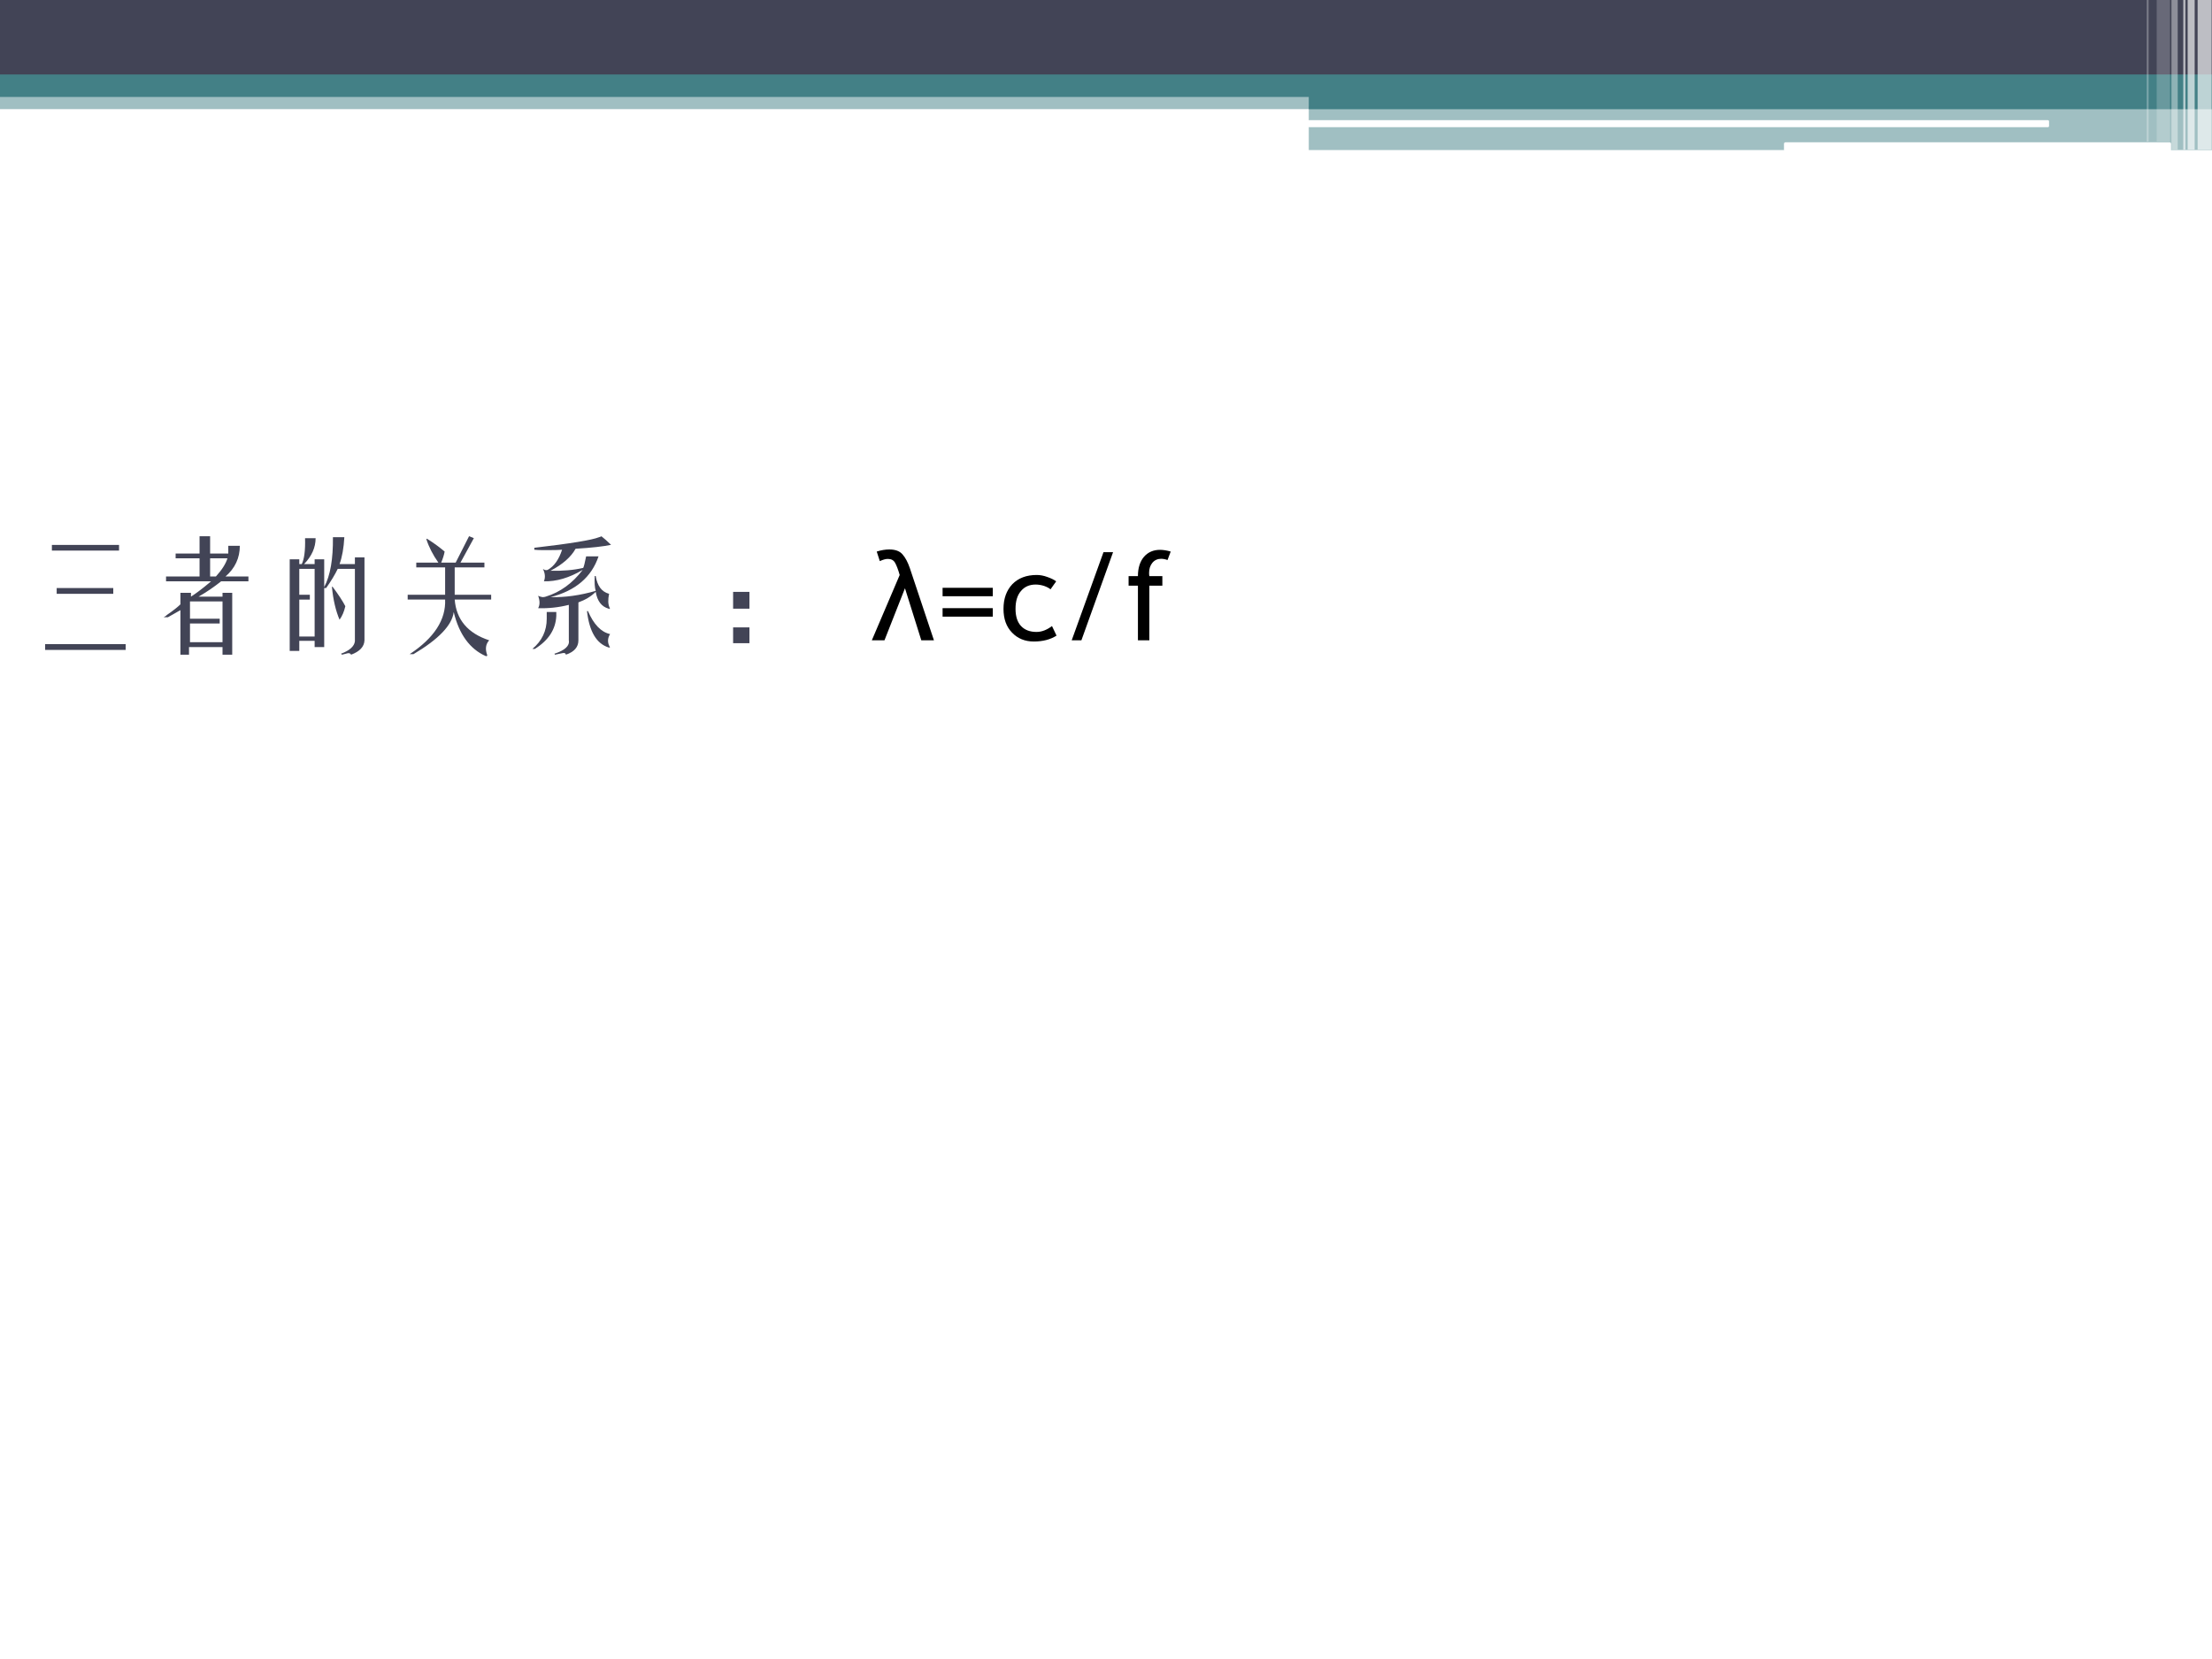 <?xml version="1.0" encoding="UTF-8" standalone="no"?>
<!DOCTYPE svg PUBLIC "-//W3C//DTD SVG 1.1//EN" "http://www.w3.org/Graphics/SVG/1.1/DTD/svg11.dtd">
<svg xmlns="http://www.w3.org/2000/svg" xmlns:xlink="http://www.w3.org/1999/xlink" version="1.1" width="720pt" height="540pt" viewBox="0 0 720 540">
<rect x="0" y="0" width="720" height="540" fill="#333333" stroke="none"/>
<g enable-background="new">
<g>
<g id="Layer-1" data-name="Artifact">
<clipPath id="cp65">
<path transform="matrix(1,0,0,-1,0,540)" d="M 0 0 L 720 0 L 720 540 L 0 540 Z " fill-rule="evenodd"/>
</clipPath>
<g clip-path="url(#cp65)">
<path transform="matrix(1,0,0,-1,0,540)" d="M 0 0 L 720 0 L 720 540 L 0 540 Z " fill="#ffffff" fill-rule="evenodd"/>
</g>
</g>
<g id="Layer-1" data-name="Artifact">
<clipPath id="cp66">
<path transform="matrix(1,0,0,-1,0,540)" d="M 0 0 L 720 0 L 720 540 L 0 540 Z " fill-rule="evenodd"/>
</clipPath>
<g clip-path="url(#cp66)">
<path transform="matrix(1,0,0,-1,0,540)" d="M 0 504.48 L 720 504.48 L 720 511.08 L 0 511.08 Z " fill="#438086" fill-opacity=".502" fill-rule="evenodd"/>
</g>
</g>
<g id="Layer-1" data-name="Artifact">
<clipPath id="cp67">
<path transform="matrix(1,0,0,-1,0,540)" d="M 0 0 L 720 0 L 720 540 L 0 540 Z " fill-rule="evenodd"/>
</clipPath>
<g clip-path="url(#cp67)">
<path transform="matrix(1,0,0,-1,0,540)" d="M 0 515.52 L 720 515.52 L 720 540 L 0 540 Z " fill="#424456" fill-rule="evenodd"/>
</g>
</g>
<g id="Layer-1" data-name="Artifact">
<clipPath id="cp68">
<path transform="matrix(1,0,0,-1,0,540)" d="M 0 0 L 720 0 L 720 540 L 0 540 Z " fill-rule="evenodd"/>
</clipPath>
<g clip-path="url(#cp68)">
<path transform="matrix(1,0,0,-1,0,540)" d="M 0 508.44 L 720 508.44 L 720 515.76 L 0 515.76 Z " fill="#438086" fill-rule="evenodd"/>
</g>
</g>
<g id="Layer-1" data-name="Artifact">
<clipPath id="cp69">
<path transform="matrix(1,0,0,-1,0,540)" d="M 0 0 L 720 0 L 720 540 L 0 540 Z " fill-rule="evenodd"/>
</clipPath>
<g clip-path="url(#cp69)">
<path transform="matrix(1,0,0,-1,0,540)" d="M 426 504.48 L 720 504.48 L 720 511.68 L 426 511.68 Z " fill="#438086" fill-rule="evenodd"/>
</g>
</g>
<g id="Layer-1" data-name="Artifact">
<clipPath id="cp70">
<path transform="matrix(1,0,0,-1,0,540)" d="M 0 0 L 720 0 L 720 540 L 0 540 Z " fill-rule="evenodd"/>
</clipPath>
<g clip-path="url(#cp70)">
<path transform="matrix(1,0,0,-1,0,540)" d="M 426 491.16 L 720 491.16 L 720 505.32 L 426 505.32 Z " fill="#438086" fill-opacity=".502" fill-rule="evenodd"/>
</g>
</g>
<g id="Layer-1" data-name="Artifact">
<path transform="matrix(1,0,0,-1,0,540)" d="M 425.76 500.5 C 425.76 500.71 425.93 500.88 426.14 500.88 L 666.58 500.88 C 666.79 500.88 666.96 500.71 666.96 500.5 L 666.96 498.98 C 666.96 498.77 666.79 498.6 666.58 498.6 L 426.14 498.6 C 425.93 498.6 425.76 498.77 425.76 498.98 Z " fill="#ffffff" fill-rule="evenodd"/>
</g>
<g id="Layer-1" data-name="Artifact">
<path transform="matrix(1,0,0,-1,0,540)" d="M 580.68 493.2 C 580.68 493.47 580.89 493.68 581.16 493.68 L 706.2 493.68 C 706.47 493.68 706.68 493.47 706.68 493.2 L 706.68 491.28 C 706.68 491.01 706.47 490.8 706.2 490.8 L 581.16 490.8 C 580.89 490.8 580.68 491.01 580.68 491.28 Z " fill="#ffffff" fill-rule="evenodd"/>
</g>
<g id="Layer-1" data-name="Artifact">
<clipPath id="cp71">
<path transform="matrix(1,0,0,-1,0,540)" d="M 0 0 L 720 0 L 720 540 L 0 540 Z " fill-rule="evenodd"/>
</clipPath>
<g clip-path="url(#cp71)">
<path transform="matrix(1,0,0,-1,0,540)" d="M 715.32 491.28 L 719.88 491.28 L 719.88 540.12 L 715.32 540.12 Z " fill="#ffffff" fill-opacity=".651" fill-rule="evenodd"/>
</g>
</g>
<g id="Layer-1" data-name="Artifact">
<clipPath id="cp72">
<path transform="matrix(1,0,0,-1,0,540)" d="M 0 0 L 720 0 L 720 540 L 0 540 Z " fill-rule="evenodd"/>
</clipPath>
<g clip-path="url(#cp72)">
<path transform="matrix(1,0,0,-1,0,540)" d="M 712.08 491.28 L 714.36 491.28 L 714.36 540.12 L 712.08 540.12 Z " fill="#ffffff" fill-opacity=".651" fill-rule="evenodd"/>
</g>
</g>
<g id="Layer-1" data-name="Artifact">
<clipPath id="cp73">
<path transform="matrix(1,0,0,-1,0,540)" d="M 0 0 L 720 0 L 720 540 L 0 540 Z " fill-rule="evenodd"/>
</clipPath>
<g clip-path="url(#cp73)">
<path transform="matrix(1,0,0,-1,0,540)" d="M 710.64 491.28 L 711.36 491.28 L 711.36 540.12 L 710.64 540.12 Z " fill="#ffffff" fill-opacity=".6" fill-rule="evenodd"/>
</g>
</g>
<g id="Layer-1" data-name="Artifact">
<clipPath id="cp74">
<path transform="matrix(1,0,0,-1,0,540)" d="M -0 0 L 720 0 L 720 540 L -0 540 Z " fill-rule="evenodd"/>
</clipPath>
<g clip-path="url(#cp74)">
<path transform="matrix(1,0,0,-1,0,540)" d="M 706.8 491.28 L 708.84 491.28 L 708.84 540.12 L 706.8 540.12 Z " fill="#ffffff" fill-opacity=".4" fill-rule="evenodd"/>
</g>
</g>
<g id="Layer-1" data-name="Artifact">
<path transform="matrix(1,0,0,-1,0,540)" d="M 702 493.92 L 706.32 493.92 L 706.32 540 L 702 540 Z " fill="#ffffff" fill-opacity=".2" fill-rule="evenodd"/>
</g>
<g id="Layer-1" data-name="Artifact">
<path transform="matrix(1,0,0,-1,0,540)" d="M 698.76 493.92 L 699.36 493.92 L 699.36 540 L 698.76 540 Z " fill="#ffffff" fill-opacity=".302" fill-rule="evenodd"/>
</g>
<g id="Layer-1" data-name="P">
<clipPath id="cp75">
<path transform="matrix(1,0,0,-1,0,540)" d="M 0 0 L 720 0 L 720 540 L 0 540 Z " fill-rule="evenodd"/>
</clipPath>
<g clip-path="url(#cp75)">
<symbol id="font_4c_3ab">
<path d="M .055 .809 L .055 .855 L .602 .855 L .602 .809 L .055 .809 M .555 .504 L .555 .457 L .094 .457 L .094 .504 L .555 .504 M .656 .047 L .656 0 L 0 0 L 0 .047 L .656 .047 Z "/>
</symbol>
<symbol id="font_4c_1abb">
<path d="M .098 .824 L .293 .824 L .293 .965 L .379 .965 L .379 .824 L .527 .824 L .527 .887 L .621 .887 C .621 .788 .582 .704 .504 .637 L .691 .637 L .691 .598 L .469 .598 C .406 .548 .345 .507 .285 .473 L .48 .473 L .48 .504 L .559 .504 L .559 0 L .48 0 L .48 .062 L .207 .062 L .207 0 L .137 0 L .137 .363 C .082 .332 .048 .312 .035 .305 L 0 .305 C .01 .31 .02 .316 .027 .324 C .077 .358 .113 .387 .137 .41 L .137 .504 L .223 .504 L .223 .473 C .264 .499 .319 .54 .387 .598 L .02 .598 L .02 .637 L .293 .637 L .293 .785 L .098 .785 L .098 .824 M .52 .785 L .379 .785 L .379 .637 L .426 .637 C .475 .691 .507 .741 .52 .785 M .215 .254 L .215 .102 L .48 .102 L .48 .434 L .215 .434 L .215 .293 L .457 .293 L .457 .254 L .215 .254 Z "/>
</symbol>
<symbol id="font_4c_1652">
<path d="M .352 .957 L .445 .957 C .44 .868 .427 .796 .406 .738 L .531 .738 L .531 .793 L .609 .793 L .609 .117 C .607 .065 .57 .026 .5 0 C .495 .01 .486 .014 .473 .012 L .426 0 L .418 .008 C .488 .034 .526 .068 .531 .109 L .531 .699 L .391 .699 C .37 .655 .339 .603 .297 .543 L .281 .543 L .281 .062 L .203 .062 L .203 .113 L .078 .113 L .078 .031 L 0 .031 L 0 .777 L .078 .777 L .078 .738 L .098 .738 C .118 .777 .128 .848 .125 .949 L .211 .949 C .211 .874 .18 .803 .117 .738 L .203 .738 L .203 .777 L .281 .777 L .281 .551 C .331 .645 .354 .78 .352 .957 M .078 .148 L .203 .148 L .203 .699 L .078 .699 L .078 .488 L .164 .488 L .164 .449 L .078 .449 L .078 .148 M .344 .551 L .348 .555 C .397 .49 .432 .436 .453 .395 C .443 .35 .427 .314 .406 .285 C .375 .358 .354 .447 .344 .551 Z "/>
</symbol>
<symbol id="font_4c_56c">
<path d="M .273 .762 L .391 .762 L .5 .977 L .539 .961 L .43 .762 L .625 .762 L .625 .723 L .383 .723 L .383 .5 L .68 .5 L .68 .461 L .383 .461 C .396 .297 .49 .186 .664 .129 C .635 .098 .63 .057 .648 .008 C .648 .005 .647 .003 .645 0 L .637 0 C .507 .057 .419 .177 .375 .359 C .362 .253 .253 .138 .047 .016 L .016 .016 C .216 .148 .312 .297 .305 .461 L 0 .461 L 0 .5 L .305 .5 L .305 .723 L .07 .723 L .07 .762 L .25 .762 C .206 .824 .173 .888 .152 .953 L .156 .957 C .214 .921 .262 .885 .301 .852 C .296 .823 .286 .793 .273 .762 Z "/>
</symbol>
<symbol id="font_4c_1913">
<path d="M .438 .801 L .539 .801 C .482 .632 .352 .521 .148 .469 C .266 .466 .388 .483 .516 .52 C .508 .546 .505 .586 .508 .641 L .516 .641 C .529 .56 .565 .512 .625 .496 C .615 .449 .616 .411 .629 .383 C .634 .372 .632 .37 .621 .375 C .564 .391 .529 .436 .516 .512 C .479 .475 .432 .447 .375 .426 L .375 .117 C .375 .062 .341 .023 .273 0 C .271 .013 .26 .017 .242 .012 L .184 0 L .18 .008 C .266 .036 .305 .073 .297 .117 L .297 .406 C .214 .385 .13 .376 .047 .379 C .062 .405 .062 .439 .047 .48 C .057 .475 .069 .471 .082 .469 C .092 .469 .102 .47 .109 .473 C .227 .509 .327 .582 .41 .691 C .301 .626 .195 .595 .094 .598 C .107 .629 .104 .663 .086 .699 C .099 .689 .112 .686 .125 .691 C .177 .72 .216 .775 .242 .855 C .216 .853 .184 .852 .145 .852 C .124 .852 .102 .852 .078 .852 C .055 .852 .034 .853 .016 .855 L .016 .871 C .31 .905 .486 .934 .543 .957 C .553 .96 .56 .962 .562 .965 C .583 .949 .609 .926 .641 .895 C .581 .882 .484 .871 .352 .863 C .315 .796 .247 .736 .148 .684 C .247 .681 .336 .689 .414 .707 C .419 .715 .427 .746 .438 .801 M .445 .355 L .453 .355 C .5 .246 .56 .184 .633 .168 C .612 .134 .611 .1 .629 .066 C .634 .059 .632 .056 .621 .059 C .522 .09 .464 .189 .445 .355 M .117 .293 L .117 .348 L .195 .348 L .195 .316 C .19 .207 .132 .117 .02 .047 L 0 .047 C .078 .112 .117 .194 .117 .293 Z "/>
</symbol>
<use xlink:href="#font_4c_3ab" transform="matrix(39.96,0,0,-39.96,14.692,211.542)" fill="#424456"/>
<use xlink:href="#font_4c_1abb" transform="matrix(39.96,0,0,-39.96,53.248,213.103)" fill="#424456"/>
<use xlink:href="#font_4c_1652" transform="matrix(39.96,0,0,-39.96,94.3,213.103)" fill="#424456"/>
<use xlink:href="#font_4c_56c" transform="matrix(39.96,0,0,-39.96,132.699,213.571)" fill="#424456"/>
<use xlink:href="#font_4c_1913" transform="matrix(39.96,0,0,-39.96,173.284,213.103)" fill="#424456"/>
</g>
</g>
<g id="Layer-1" data-name="P">
<clipPath id="cp77">
<path transform="matrix(1,0,0,-1,0,540)" d="M 0 0 L 720 0 L 720 540 L 0 540 Z " fill-rule="evenodd"/>
</clipPath>
<g clip-path="url(#cp77)">
<symbol id="font_4c_2a64">
<path d="M .133 .418 L .133 .281 L 0 .281 L 0 .418 L .133 .418 M .133 .129 L .133 0 L 0 0 L 0 .129 L .133 .129 Z "/>
</symbol>
<use xlink:href="#font_4c_2a64" transform="matrix(39.96,0,0,-39.96,238.626,209.357)" fill="#424456"/>
</g>
</g>
<g id="Layer-1" data-name="Span">
<clipPath id="cp78">
<path transform="matrix(1,0,0,-1,0,540)" d="M 0 0 L 720 0 L 720 540 L 0 540 Z " fill-rule="evenodd"/>
</clipPath>
<g clip-path="url(#cp78)">
<symbol id="font_4f_168">
<path d="M .506 0 L .403 0 L .27 .424 L .103 0 L 0 0 L .227 .532 C .214 .578 .201 .611 .189 .632 C .177 .653 .158 .663 .13 .663 C .113 .663 .091 .657 .065 .645 L .04 .723 C .078 .735 .112 .74 .142 .74 C .191 .74 .227 .727 .25 .7 C .274 .673 .293 .636 .309 .59 L .506 0 Z "/>
</symbol>
<symbol id="font_4f_20">
<path d="M .409 .235 L .409 .166 L 0 .166 L 0 .235 L .409 .235 M .409 .069 L .409 0 L 0 0 L 0 .069 L .409 .069 Z "/>
</symbol>
<symbol id="font_4f_46">
<path d="M .429 .49 L .383 .425 C .373 .434 .357 .443 .333 .452 C .309 .46 .285 .464 .262 .464 C .212 .464 .172 .447 .142 .411 C .112 .376 .098 .328 .098 .266 C .098 .205 .113 .158 .143 .126 C .173 .094 .215 .078 .269 .078 C .311 .078 .353 .094 .395 .126 L .432 .048 C .382 .016 .32 0 .247 0 C .175 0 .116 .024 .07 .072 C .023 .12 0 .184 0 .266 C 0 .349 .024 .416 .072 .467 C .121 .517 .187 .542 .271 .542 C .298 .542 .327 .537 .359 .525 C .39 .514 .414 .502 .429 .49 Z "/>
</symbol>
<symbol id="font_4f_12">
<path d="M .079 0 L 0 0 L .259 .718 L .337 .718 L .079 0 Z "/>
</symbol>
<symbol id="font_4f_49">
<path d="M .317 .654 C .298 .661 .28 .664 .264 .664 C .236 .664 .212 .653 .194 .632 C .176 .61 .167 .583 .167 .55 C .167 .542 .167 .532 .169 .523 L .275 .523 L .275 .445 L .169 .445 L .169 0 L .076 0 L .076 .445 L 0 .445 L 0 .523 L .076 .523 C .076 .59 .093 .642 .125 .68 C .158 .718 .202 .737 .256 .737 C .283 .737 .312 .732 .343 .723 L .317 .654 Z "/>
</symbol>
<use xlink:href="#font_4f_168" transform="matrix(39.96,0,0,-39.96,283.777,208.42)"/>
<use xlink:href="#font_4f_20" transform="matrix(39.96,0,0,-39.96,306.809,200.713)"/>
<use xlink:href="#font_4f_46" transform="matrix(39.96,0,0,-39.96,326.636,208.81)"/>
<use xlink:href="#font_4f_12" transform="matrix(39.96,0,0,-39.96,348.836,208.42)"/>
<use xlink:href="#font_4f_49" transform="matrix(39.96,0,0,-39.96,367.355,208.42)"/>
</g>
</g>
</g>
</g>
</svg>
